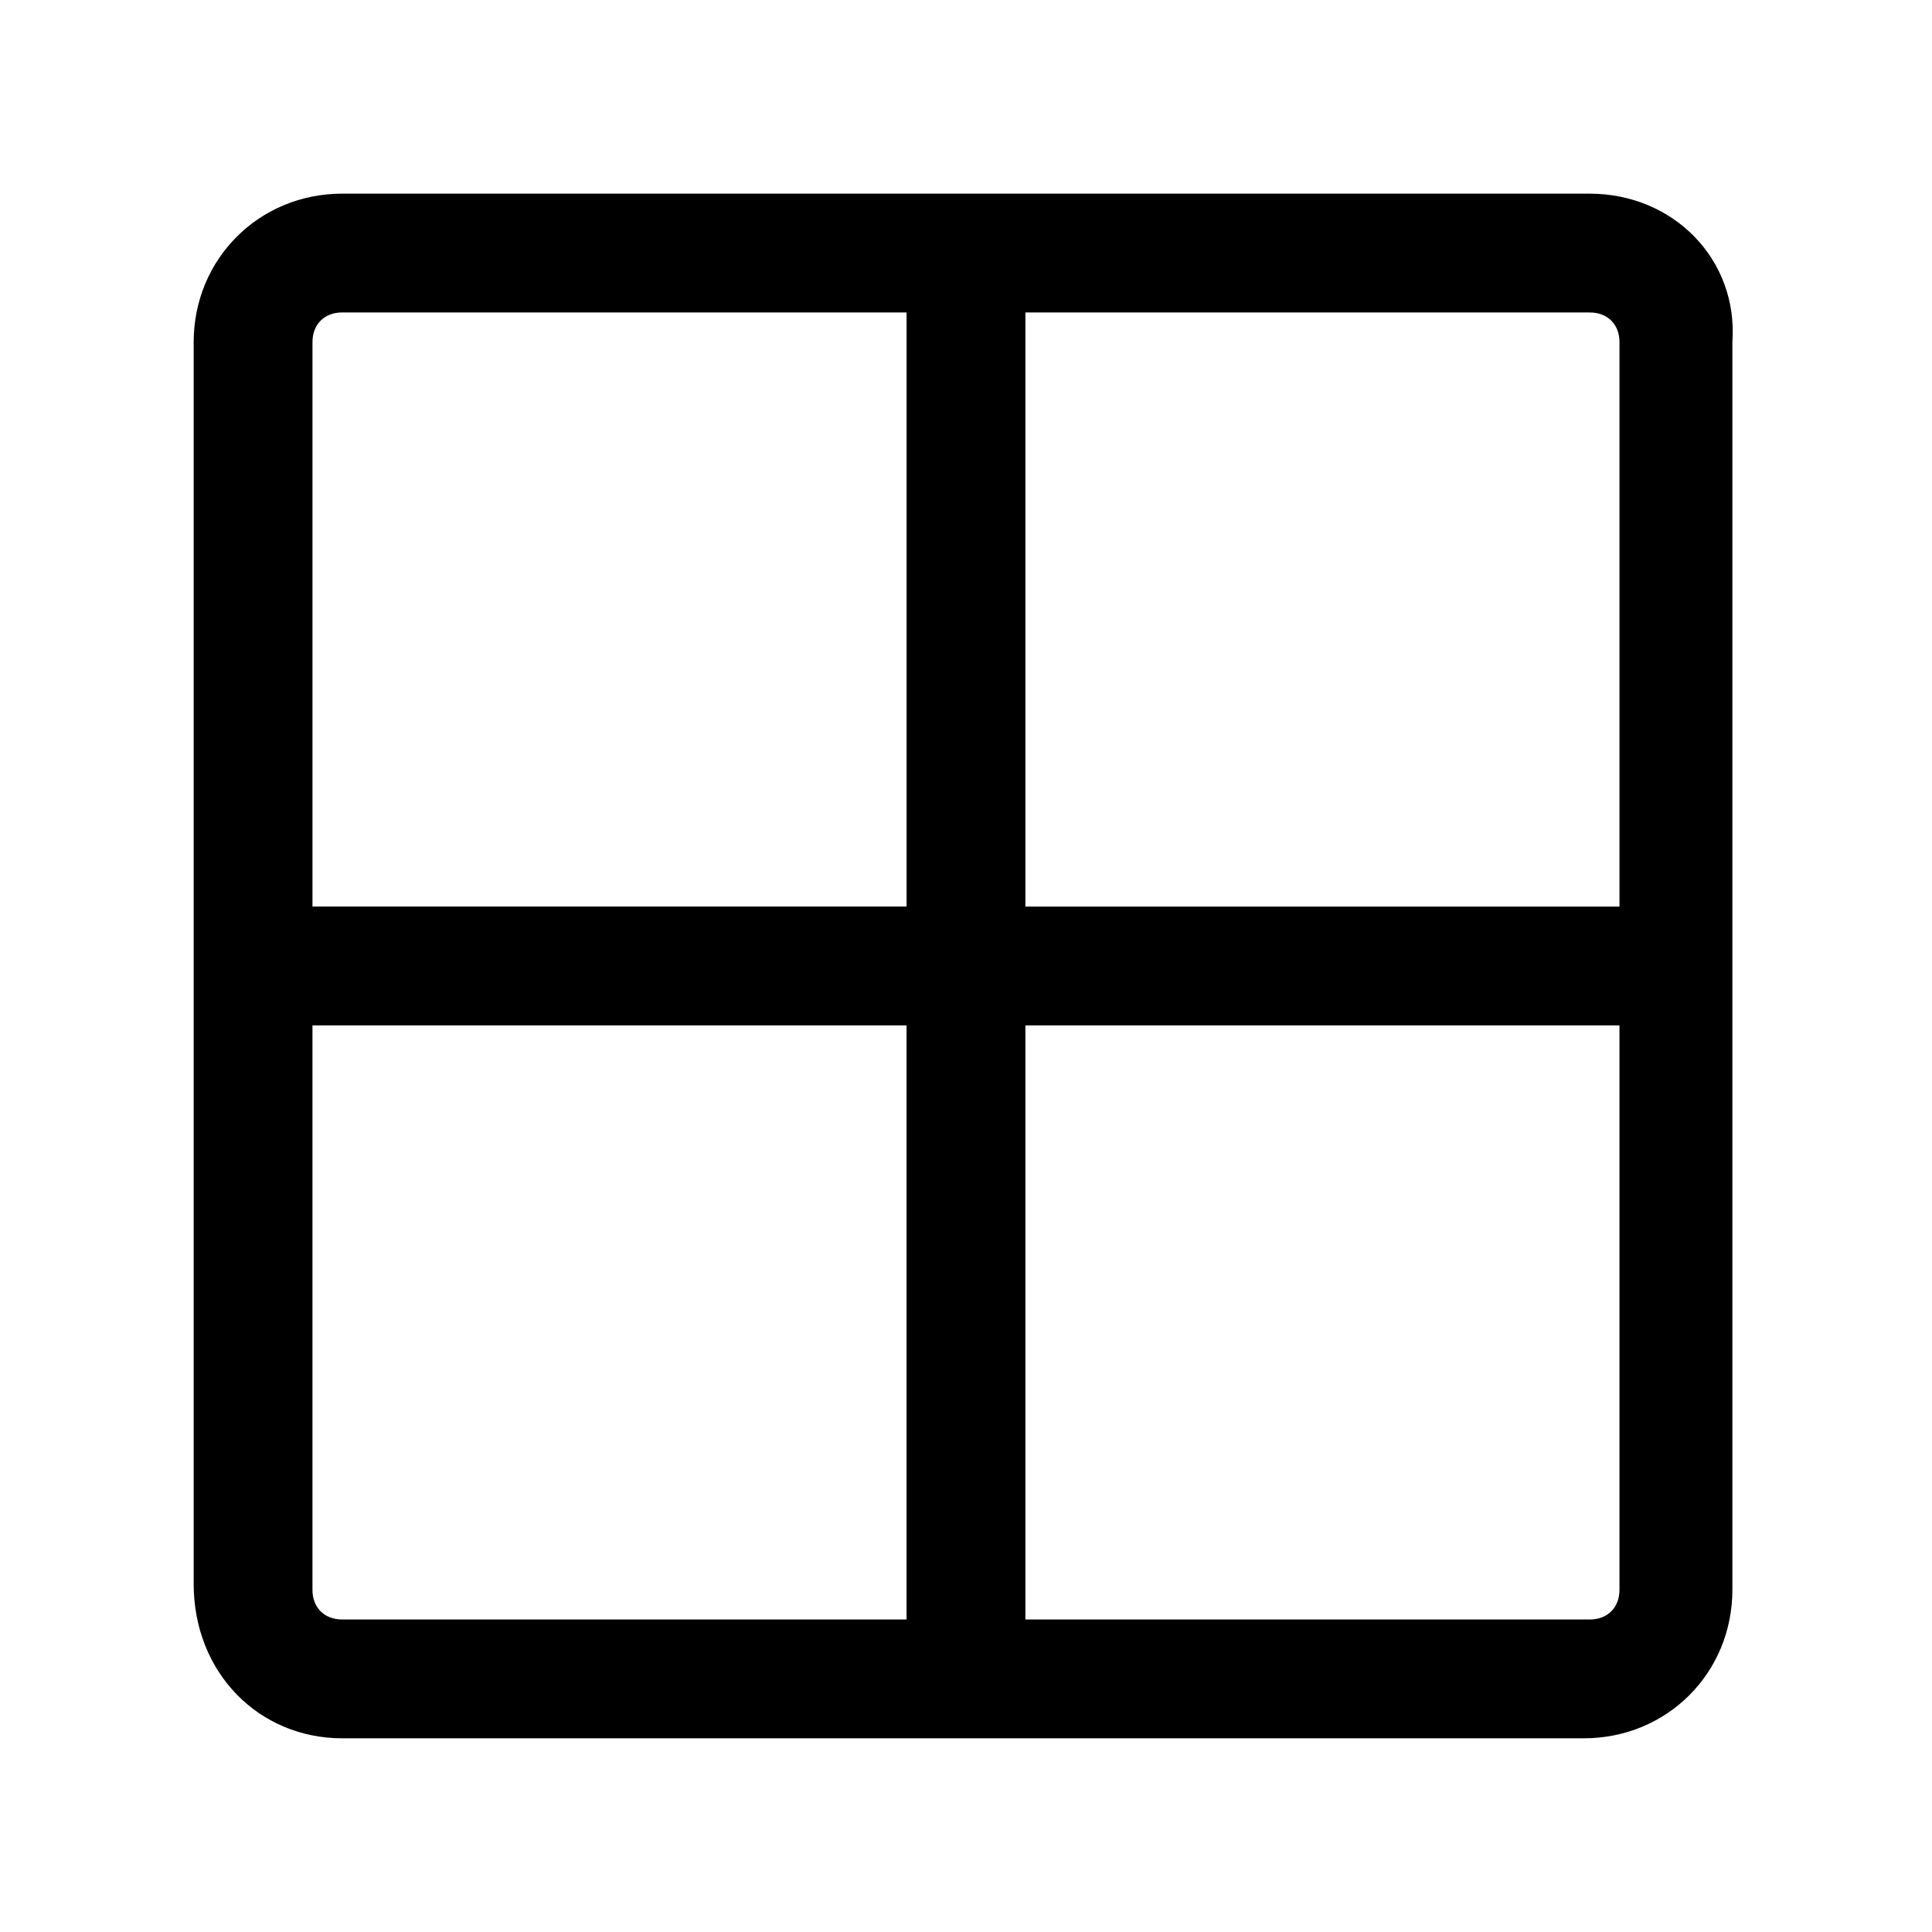 <?xml version="1.0" encoding="UTF-8"?>
<!-- Uploaded to: SVG Find, www.svgrepo.com, Generator: SVG Find Mixer Tools -->
<svg fill="#000000" width="800px" height="800px" version="1.1" viewBox="144 144 512 512" xmlns="http://www.w3.org/2000/svg">
 <path d="m565.31 195.32h-330.62c-22.043 0-39.363 17.32-39.363 39.363v329.05c0 23.613 17.32 40.934 39.363 40.934h329.05c22.043 0 39.359-17.32 39.359-39.359v-330.62c1.574-22.043-15.746-39.363-37.785-39.363zm7.871 39.363v149.57h-157.44v-157.44h149.57c4.723 0 7.871 3.148 7.871 7.875zm-338.5-7.875h149.57v157.44h-157.44v-149.57c0-4.727 3.148-7.875 7.875-7.875zm-7.875 338.5v-149.57h157.44v157.44h-149.57c-4.727 0-7.875-3.148-7.875-7.871zm338.5 7.871h-149.57v-157.44h157.44v149.57c0 4.723-3.148 7.871-7.871 7.871z"/>
</svg>